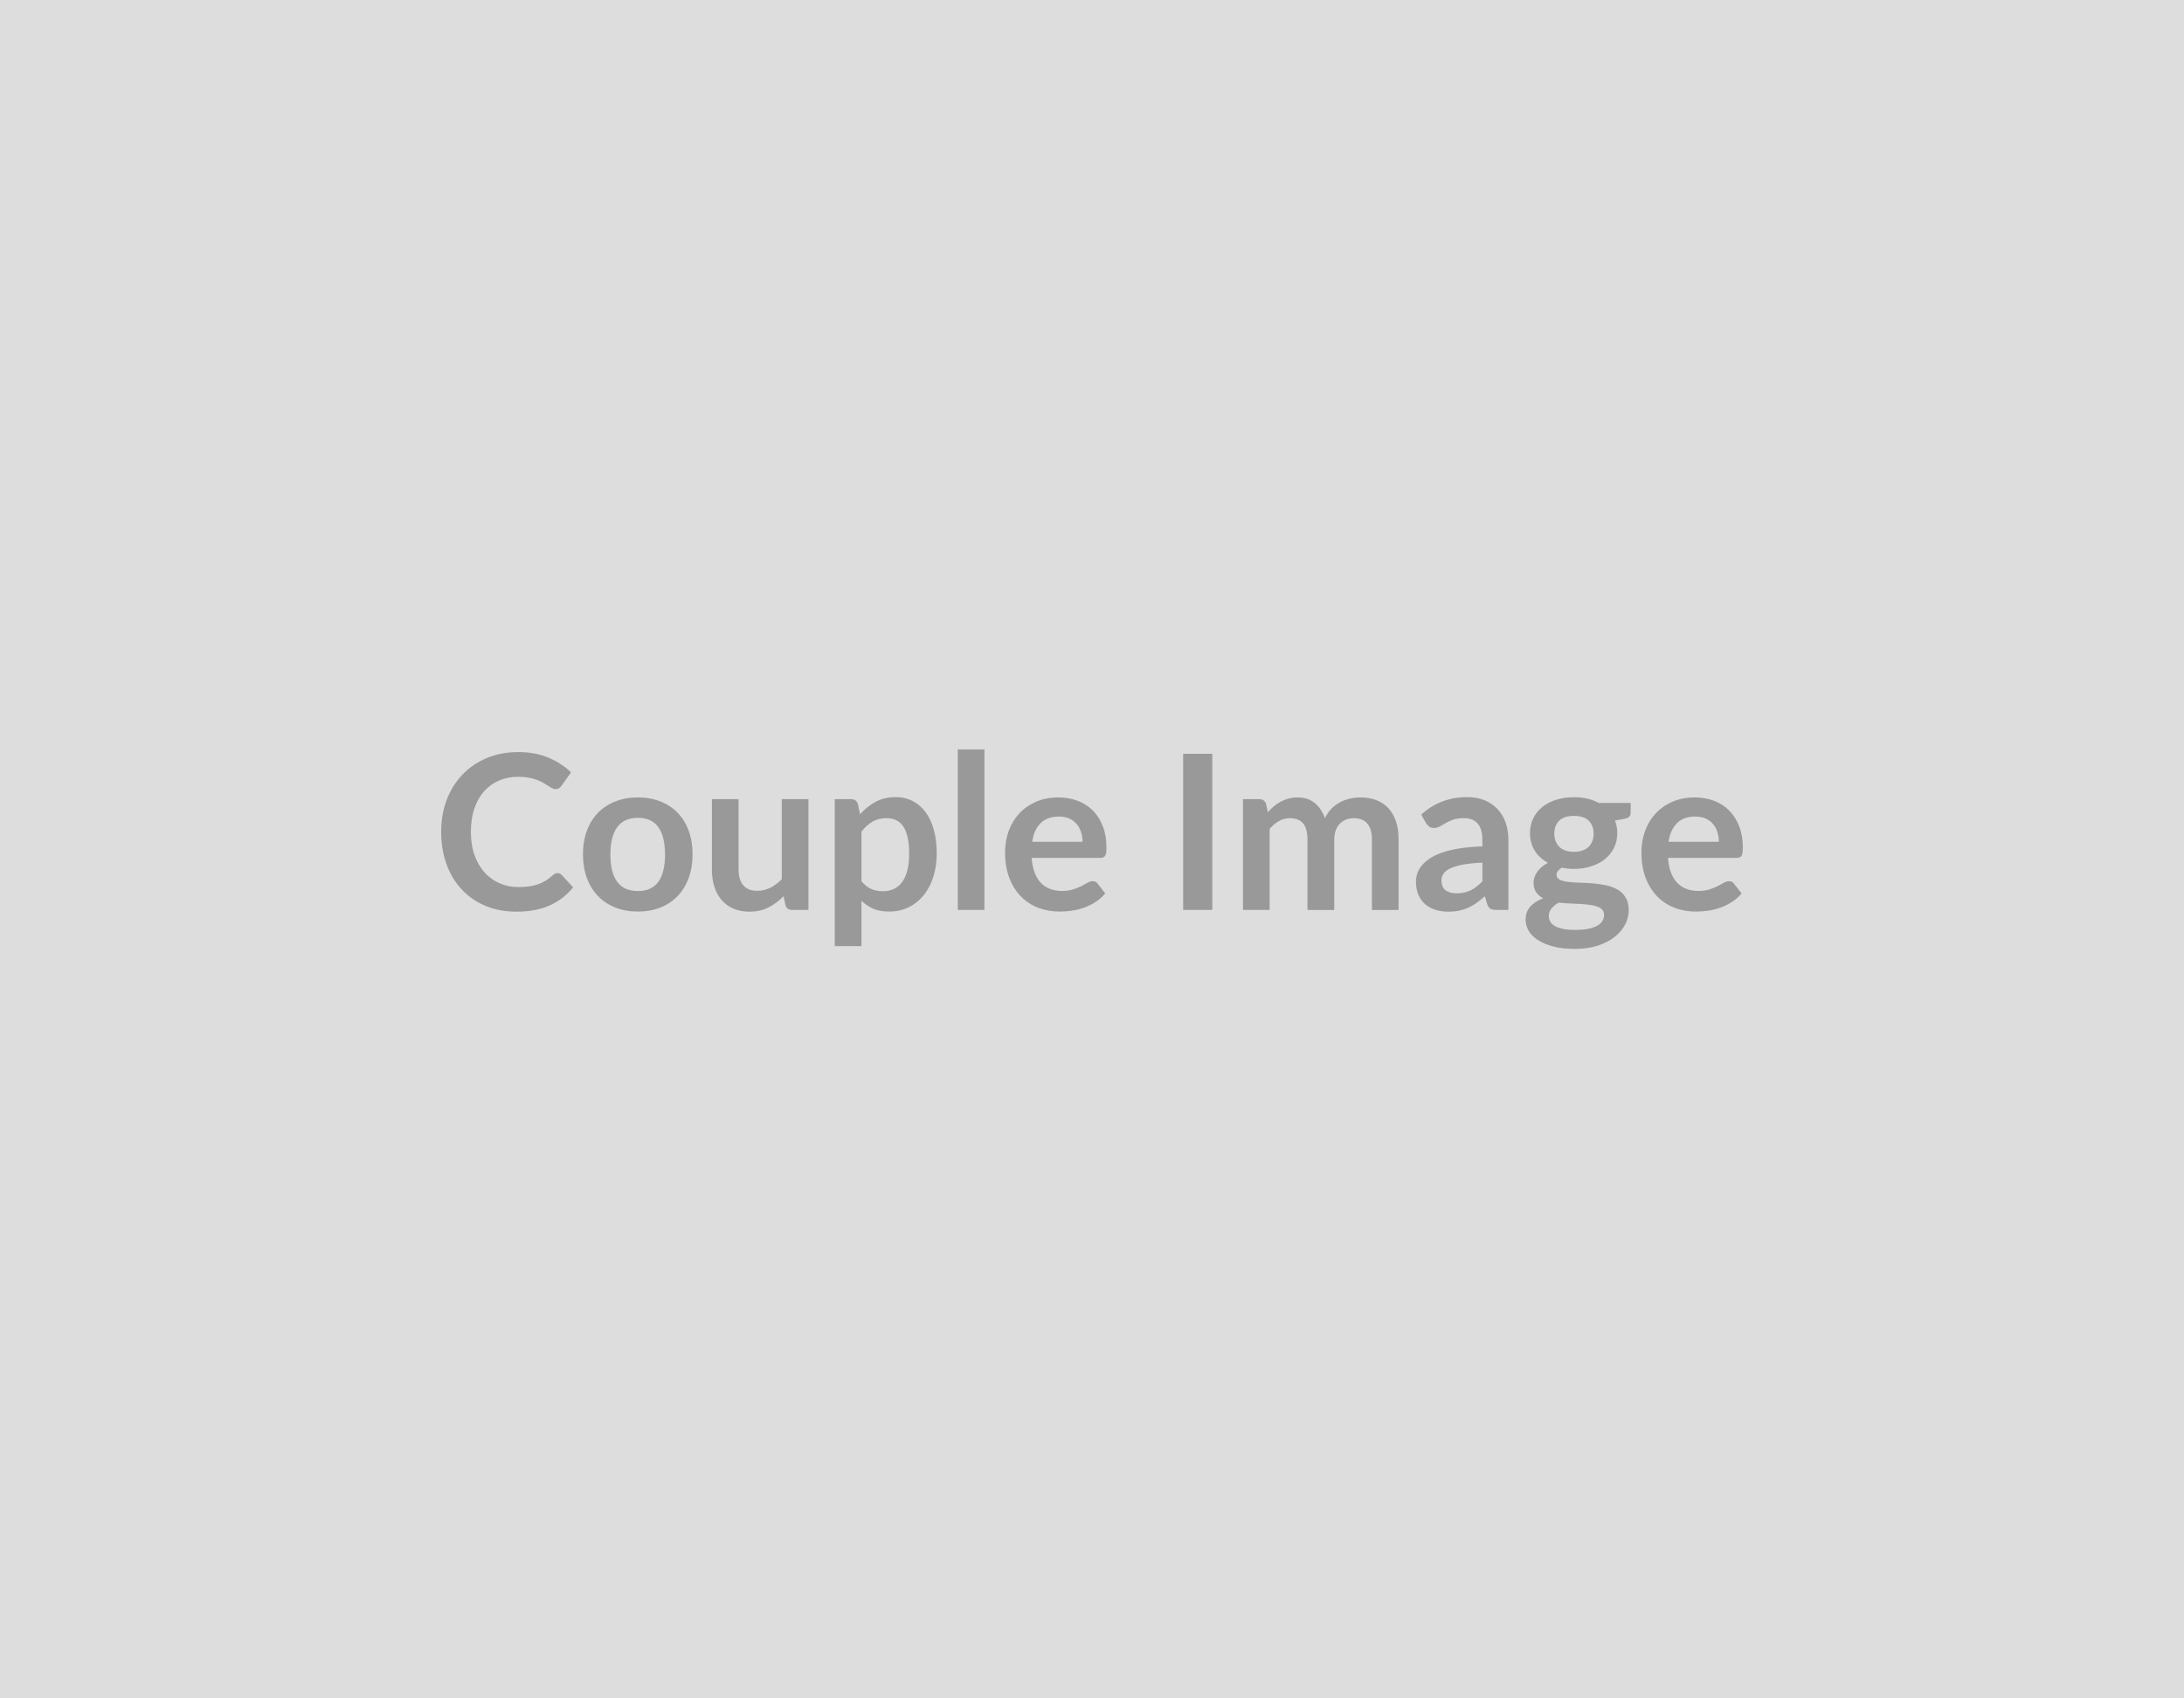 <svg xmlns="http://www.w3.org/2000/svg" width="900" height="700" viewBox="0 0 900 700"><rect width="100%" height="100%" fill="#DDDDDD"/><path fill="#999999" d="M229.73 359.865q.98 0 1.73.75l4.72 5.12q-3.92 4.85-9.64 7.43-5.71 2.58-13.72 2.58-7.17 0-12.89-2.45-5.71-2.44-9.76-6.8t-6.21-10.42q-2.16-6.05-2.16-13.21 0-7.26 2.31-13.29 2.32-6.03 6.52-10.39 4.21-4.36 10.04-6.78 5.83-2.43 12.9-2.43 7.03 0 12.49 2.32 5.45 2.31 9.27 6.05l-4 5.56q-.36.53-.91.93-.56.4-1.54.4-.67 0-1.38-.37-.71-.38-1.56-.94-.84-.55-1.95-1.22-1.12-.67-2.59-1.23-1.46-.55-3.4-.93t-4.47-.38q-4.32 0-7.9 1.54-3.58 1.53-6.16 4.45-2.58 2.91-4.01 7.12-1.42 4.2-1.42 9.59 0 5.43 1.53 9.65 1.54 4.23 4.16 7.12 2.63 2.9 6.19 4.43 3.56 1.54 7.65 1.54 2.45 0 4.43-.27t3.65-.85 3.16-1.49 2.96-2.24q.44-.4.93-.65.49-.24 1.03-.24m33.15-31.2q5.07 0 9.23 1.65 4.16 1.64 7.12 4.67t4.56 7.39q1.61 4.36 1.61 9.74 0 5.43-1.61 9.79-1.6 4.36-4.56 7.43t-7.12 4.72-9.23 1.65q-5.12 0-9.3-1.65t-7.14-4.72-4.59-7.43q-1.62-4.36-1.62-9.79 0-5.38 1.62-9.74 1.63-4.36 4.59-7.39t7.14-4.67q4.18-1.65 9.3-1.65m0 38.58q5.69 0 8.43-3.82 2.74-3.83 2.74-11.22t-2.74-11.26-8.43-3.87q-5.79 0-8.57 3.9-2.78 3.89-2.78 11.23t2.78 11.19 8.57 3.85m59.27-37.87h10.99v45.66h-6.72q-2.18 0-2.75-2l-.76-3.65q-2.8 2.85-6.19 4.6-3.38 1.76-7.96 1.76-3.74 0-6.61-1.27-2.87-1.26-4.83-3.58-1.96-2.31-2.96-5.49-1-3.19-1-7.01v-29.02h10.99v29.02q0 4.18 1.94 6.47 1.93 2.29 5.81 2.29 2.84 0 5.34-1.26 2.49-1.27 4.71-3.5zm32.84 13.35v20.47q1.87 2.27 4.08 3.21 2.2.93 4.78.93 2.49 0 4.49-.93 2.01-.94 3.41-2.85t2.16-4.83q.75-2.91.75-6.87 0-4.01-.64-6.79-.65-2.78-1.85-4.52-1.2-1.73-2.91-2.53-1.72-.8-3.9-.8-3.42 0-5.83 1.44-2.4 1.45-4.54 4.07m-1.46-11.34.89 4.22q2.8-3.16 6.36-5.11 3.56-1.96 8.36-1.96 3.74 0 6.84 1.55 3.09 1.56 5.34 4.52 2.24 2.96 3.47 7.3 1.22 4.34 1.22 9.95 0 5.11-1.38 9.47-1.38 4.37-3.94 7.57t-6.18 5.01q-3.63 1.8-8.12 1.8-3.83 0-6.55-1.18-2.71-1.18-4.85-3.27v18.69H344v-60.57h6.72q2.14 0 2.81 2.01m41.16-22.48h10.99v66.13h-10.99zm30.66 38.05h20.74q0-2.14-.61-4.03-.6-1.89-1.8-3.31-1.2-1.43-3.05-2.25-1.84-.82-4.29-.82-4.76 0-7.5 2.71-2.74 2.72-3.49 7.7m28.03 6.63h-28.25q.26 3.52 1.24 6.08.98 2.55 2.58 4.22t3.81 2.49q2.2.83 4.87.83t4.61-.63q1.93-.62 3.38-1.37 1.44-.76 2.53-1.38 1.09-.63 2.12-.63 1.38 0 2.05 1.03l3.15 4q-1.82 2.14-4.09 3.58-2.27 1.45-4.74 2.32t-5.03 1.22q-2.56.36-4.96.36-4.76 0-8.85-1.58-4.1-1.58-7.12-4.67-3.03-3.1-4.77-7.66-1.73-4.56-1.73-10.57 0-4.67 1.51-8.79 1.51-4.11 4.34-7.16t6.9-4.83 9.19-1.78q4.31 0 7.96 1.38t6.28 4.03q2.62 2.65 4.11 6.49 1.49 3.85 1.49 8.79 0 2.5-.53 3.36-.53.87-2.05.87m46.19-42.9v64.35h-12.01v-64.35zm23.63 64.35h-10.99v-45.66h6.72q2.14 0 2.81 2.01l.71 3.38q1.2-1.34 2.51-2.45t2.81-1.91q1.49-.8 3.2-1.27t3.76-.47q4.32 0 7.1 2.34 2.78 2.33 4.16 6.21 1.07-2.27 2.67-3.9 1.6-1.62 3.51-2.65 1.92-1.02 4.08-1.51 2.15-.49 4.33-.49 3.79 0 6.72 1.16 2.94 1.16 4.94 3.38 2.01 2.23 3.05 5.43 1.05 3.2 1.05 7.34v29.06h-10.99v-29.06q0-4.36-1.92-6.56-1.91-2.2-5.61-2.2-1.69 0-3.13.57-1.45.58-2.54 1.67t-1.71 2.74-.62 3.78v29.06h-11.04v-29.06q0-4.58-1.85-6.67-1.84-2.09-5.4-2.09-2.41 0-4.48 1.17-2.07 1.18-3.85 3.23zm87.67-11.79v-7.7q-4.76.22-8.01.82t-5.21 1.54q-1.96.93-2.8 2.18-.85 1.24-.85 2.71 0 2.9 1.72 4.14 1.71 1.25 4.47 1.25 3.38 0 5.85-1.23 2.47-1.22 4.83-3.71m-23.23-23.99-1.96-3.51q7.88-7.21 18.96-7.21 4 0 7.16 1.31t5.34 3.65 3.32 5.58q1.13 3.25 1.13 7.12v28.84h-4.98q-1.56 0-2.4-.47-.85-.46-1.34-1.89l-.98-3.29q-1.73 1.56-3.38 2.74-1.65 1.17-3.43 1.98-1.78.8-3.8 1.22-2.03.42-4.47.42-2.9 0-5.34-.78-2.45-.78-4.23-2.33-1.78-1.56-2.76-3.87-.98-2.32-.98-5.39 0-1.73.58-3.45.58-1.71 1.89-3.27t3.41-2.94q2.09-1.38 5.14-2.4 3.04-1.02 7.09-1.67 4.05-.64 9.26-.78v-2.67q0-4.58-1.96-6.78t-5.65-2.2q-2.67 0-4.43.62t-3.09 1.4q-1.34.78-2.43 1.4t-2.42.62q-1.16 0-1.96-.6t-1.29-1.4m60.96 11.84q2.05 0 3.56-.56 1.52-.55 2.52-1.53t1.51-2.36.51-3.03q0-3.38-2.02-5.36-2.03-1.98-6.08-1.98-4.04 0-6.07 1.98-2.02 1.98-2.02 5.36 0 1.61.51 2.98.51 1.38 1.51 2.39 1 1 2.54 1.55 1.53.56 3.53.56m12.42 25.99q0-1.34-.8-2.18-.8-.85-2.18-1.32-1.38-.46-3.23-.69-1.84-.22-3.91-.33t-4.28-.2q-2.2-.09-4.29-.36-1.82 1.03-2.96 2.41-1.13 1.38-1.13 3.2 0 1.2.6 2.25.6 1.04 1.91 1.8t3.4 1.18q2.1.42 5.12.42 3.07 0 5.3-.46 2.22-.47 3.67-1.3 1.45-.82 2.11-1.95.67-1.14.67-2.47m-2.18-46.15h13.13v4.09q0 1.96-2.36 2.41l-4.1.75q.94 2.36.94 5.17 0 3.38-1.36 6.11-1.36 2.74-3.76 4.66-2.4 1.91-5.67 2.95-3.27 1.05-7.06 1.05-1.33 0-2.58-.13-1.24-.14-2.44-.36-2.14 1.29-2.14 2.89 0 1.38 1.27 2.03 1.27.64 3.36.91t4.76.33q2.67.07 5.47.29 2.81.23 5.48.78 2.67.56 4.76 1.76t3.36 3.27 1.27 5.32q0 3.02-1.49 5.87-1.5 2.85-4.32 5.08-2.83 2.22-6.94 3.58-4.12 1.35-9.37 1.35-5.16 0-8.99-1t-6.36-2.67q-2.54-1.67-3.79-3.85-1.24-2.18-1.24-4.54 0-3.2 1.93-5.36 1.94-2.16 5.32-3.45-1.82-.93-2.89-2.49t-1.07-4.09q0-1.03.38-2.12t1.11-2.15q.74-1.07 1.85-2.03t2.62-1.71q-3.47-1.87-5.45-4.99-1.98-3.11-1.98-7.29 0-3.39 1.36-6.12 1.36-2.74 3.78-4.68 2.43-1.93 5.74-2.95 3.32-1.03 7.23-1.03 2.94 0 5.52.6t4.72 1.76m28.75 16.02h20.73q0-2.14-.6-4.03t-1.8-3.31q-1.2-1.43-3.05-2.25-1.84-.82-4.29-.82-4.76 0-7.5 2.71-2.74 2.72-3.49 7.7m28.03 6.63h-28.26q.27 3.52 1.25 6.08.98 2.55 2.58 4.22t3.81 2.49q2.2.83 4.87.83t4.6-.63q1.94-.62 3.39-1.37 1.44-.76 2.53-1.38 1.09-.63 2.12-.63 1.38 0 2.04 1.03l3.16 4q-1.82 2.14-4.09 3.58-2.27 1.45-4.74 2.32t-5.03 1.22q-2.56.36-4.96.36-4.76 0-8.86-1.58-4.09-1.58-7.12-4.67-3.02-3.1-4.76-7.66-1.73-4.56-1.73-10.57 0-4.67 1.51-8.79 1.51-4.11 4.34-7.16 2.82-3.05 6.9-4.83 4.07-1.78 9.19-1.78 4.31 0 7.96 1.38t6.28 4.03q2.62 2.65 4.11 6.49 1.49 3.85 1.49 8.79 0 2.5-.53 3.36-.54.87-2.05.87"/></svg>
